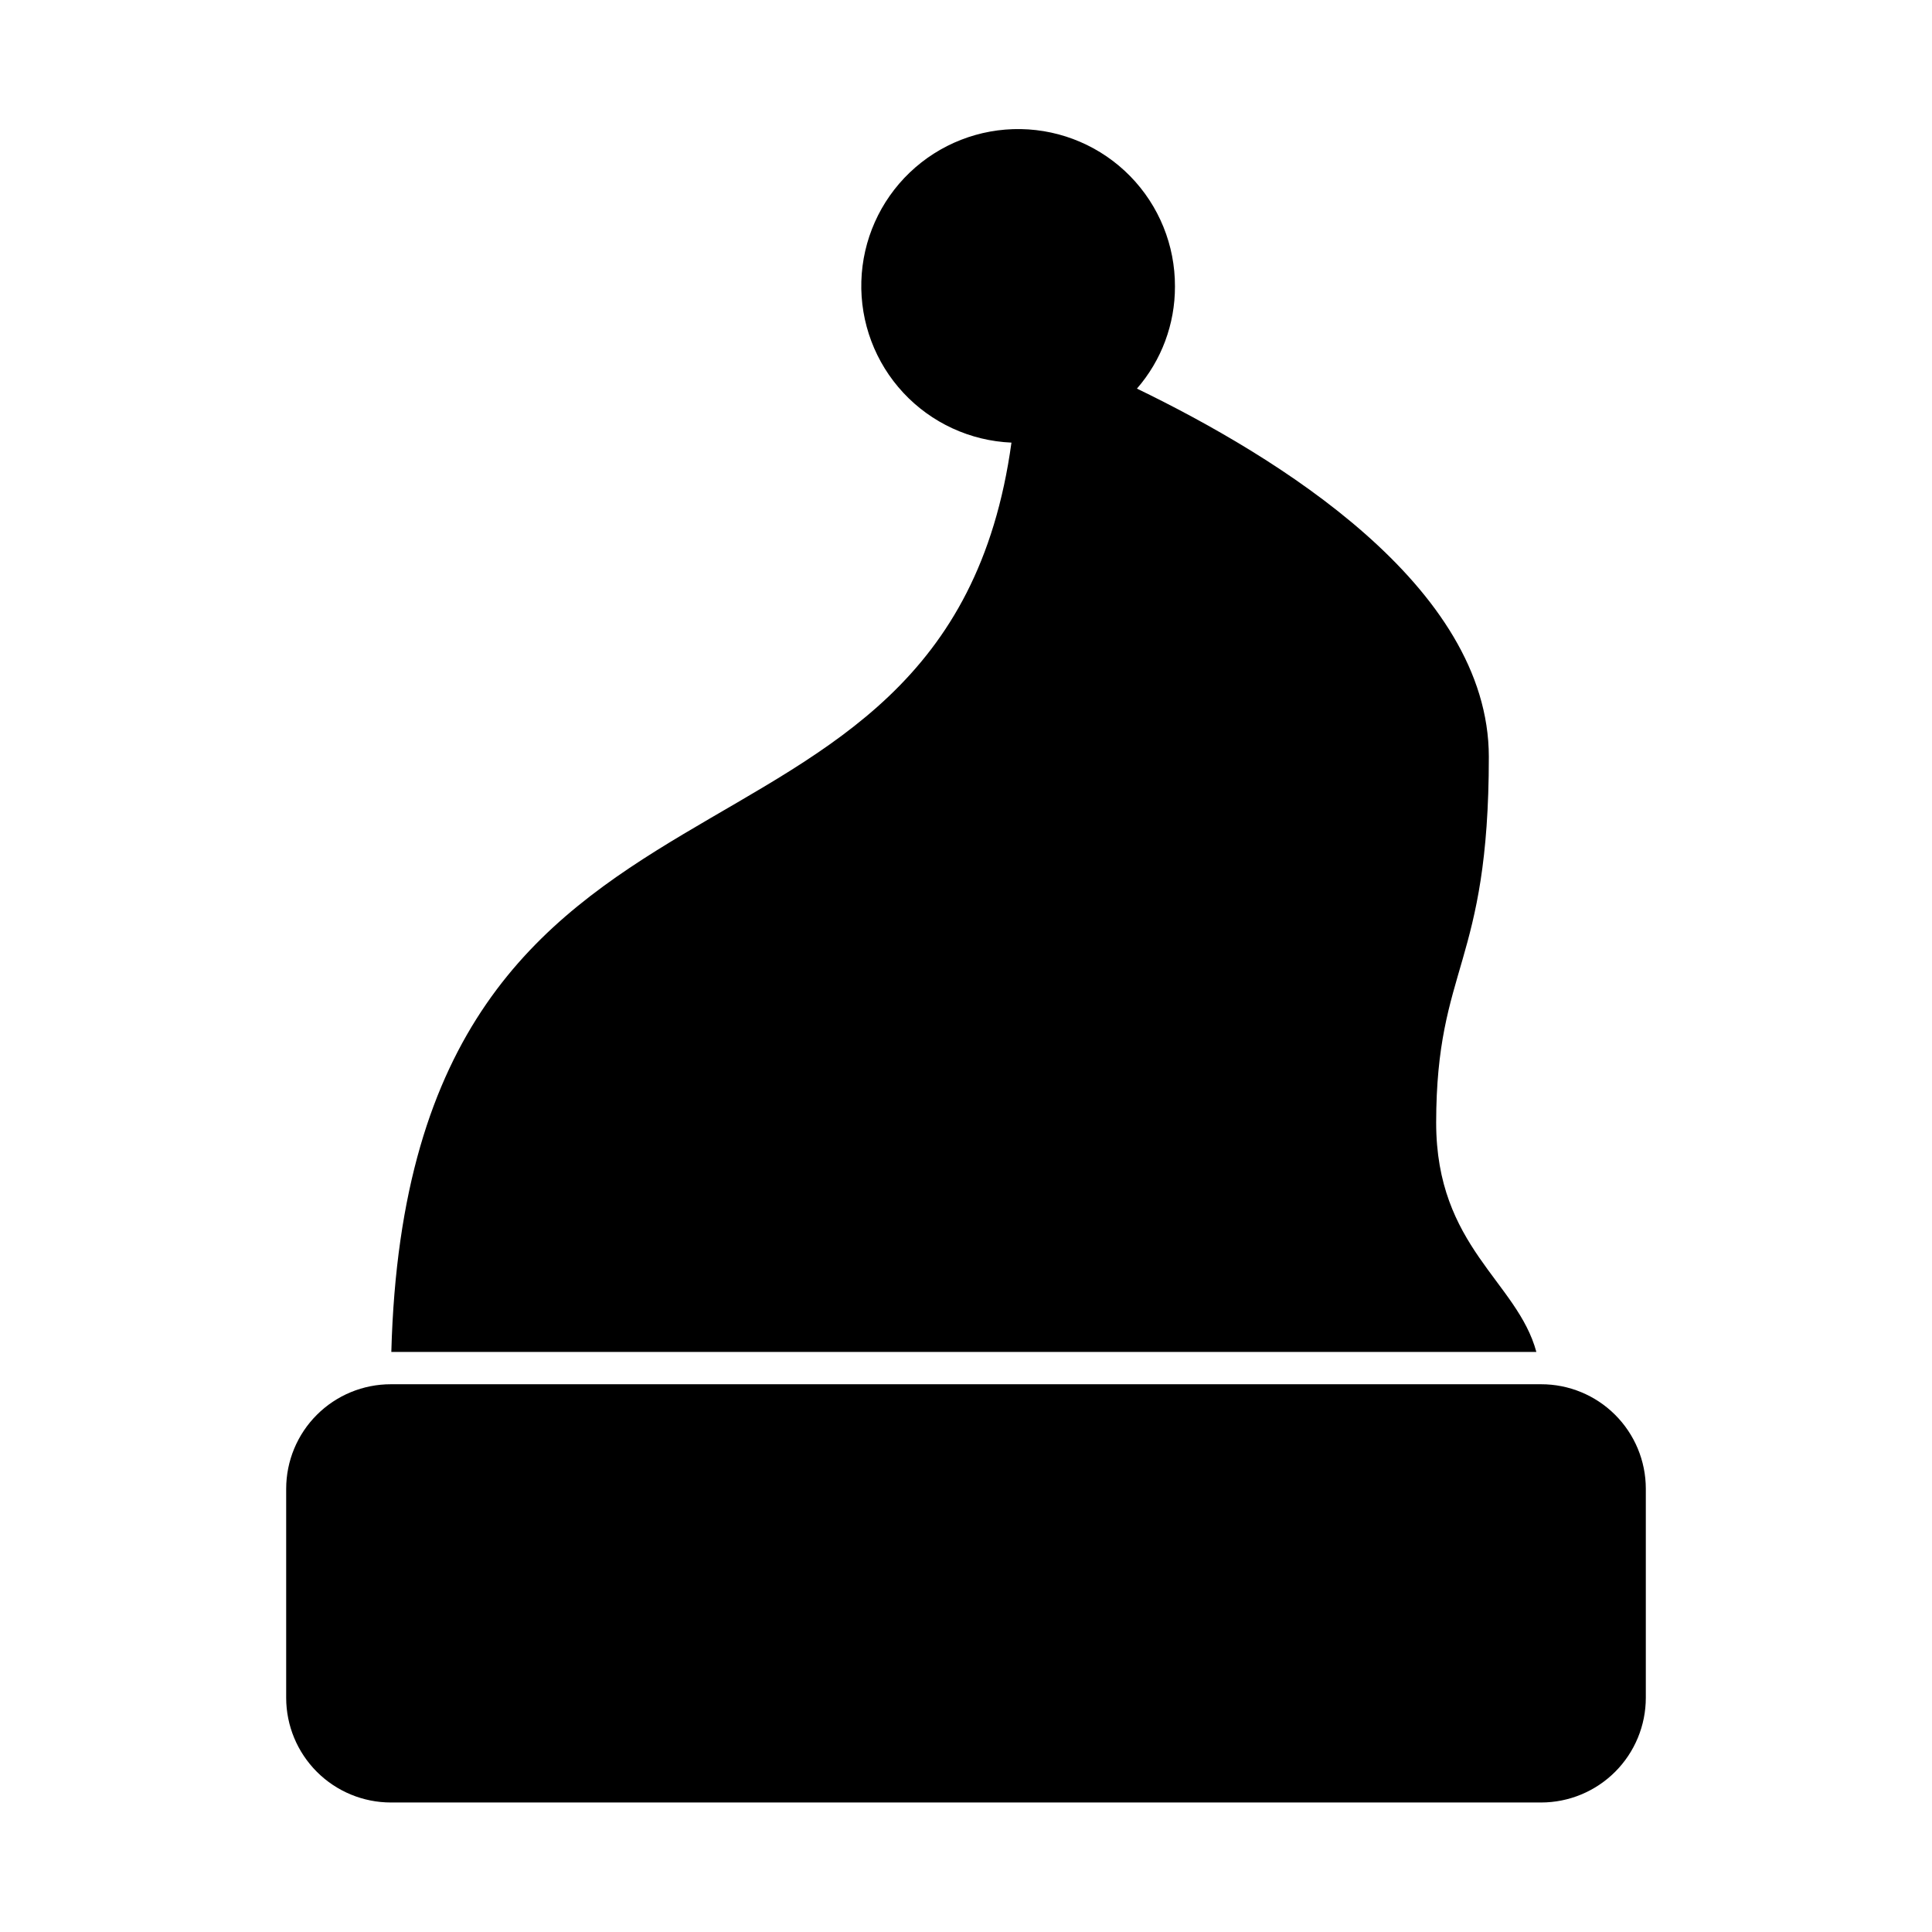 <?xml version="1.0" encoding="UTF-8"?>
<!-- Uploaded to: ICON Repo, www.svgrepo.com, Generator: ICON Repo Mixer Tools -->
<svg fill="#000000" width="800px" height="800px" version="1.1" viewBox="144 144 512 512" xmlns="http://www.w3.org/2000/svg">
 <g>
  <path d="m219.84 538.55v55.418c0.012 7.356 2.945 14.402 8.148 19.598s12.258 8.113 19.613 8.113h304.8c7.359 0 14.422-2.926 19.629-8.133 5.203-5.203 8.129-12.266 8.129-19.629v-55.418c-0.012-7.348-2.945-14.391-8.152-19.578-5.203-5.188-12.258-8.094-19.605-8.082h-304.8c-7.359-0.012-14.422 2.902-19.629 8.098-5.207 5.199-8.133 12.254-8.133 19.613z"/>
  <path d="m247.7 502.27h303.45c-5.039-18.691-26.551-27.809-26.551-60.758 0.051-41.516 13.957-41.516 13.957-96.938 0-45.344-56.324-79.703-93.254-97.59l-0.004 0.004c6.523-7.5 10.105-17.113 10.078-27.055 0.043-10.93-4.223-21.441-11.871-29.25-7.648-7.809-18.066-12.289-28.996-12.473s-21.492 3.945-29.398 11.492c-7.906 7.551-12.52 17.91-12.844 28.836-0.324 10.926 3.668 21.539 11.117 29.543 7.445 8.004 17.742 12.75 28.664 13.215-17.48 127.11-159.76 69.324-164.34 240.97z"/>
 </g>
</svg>